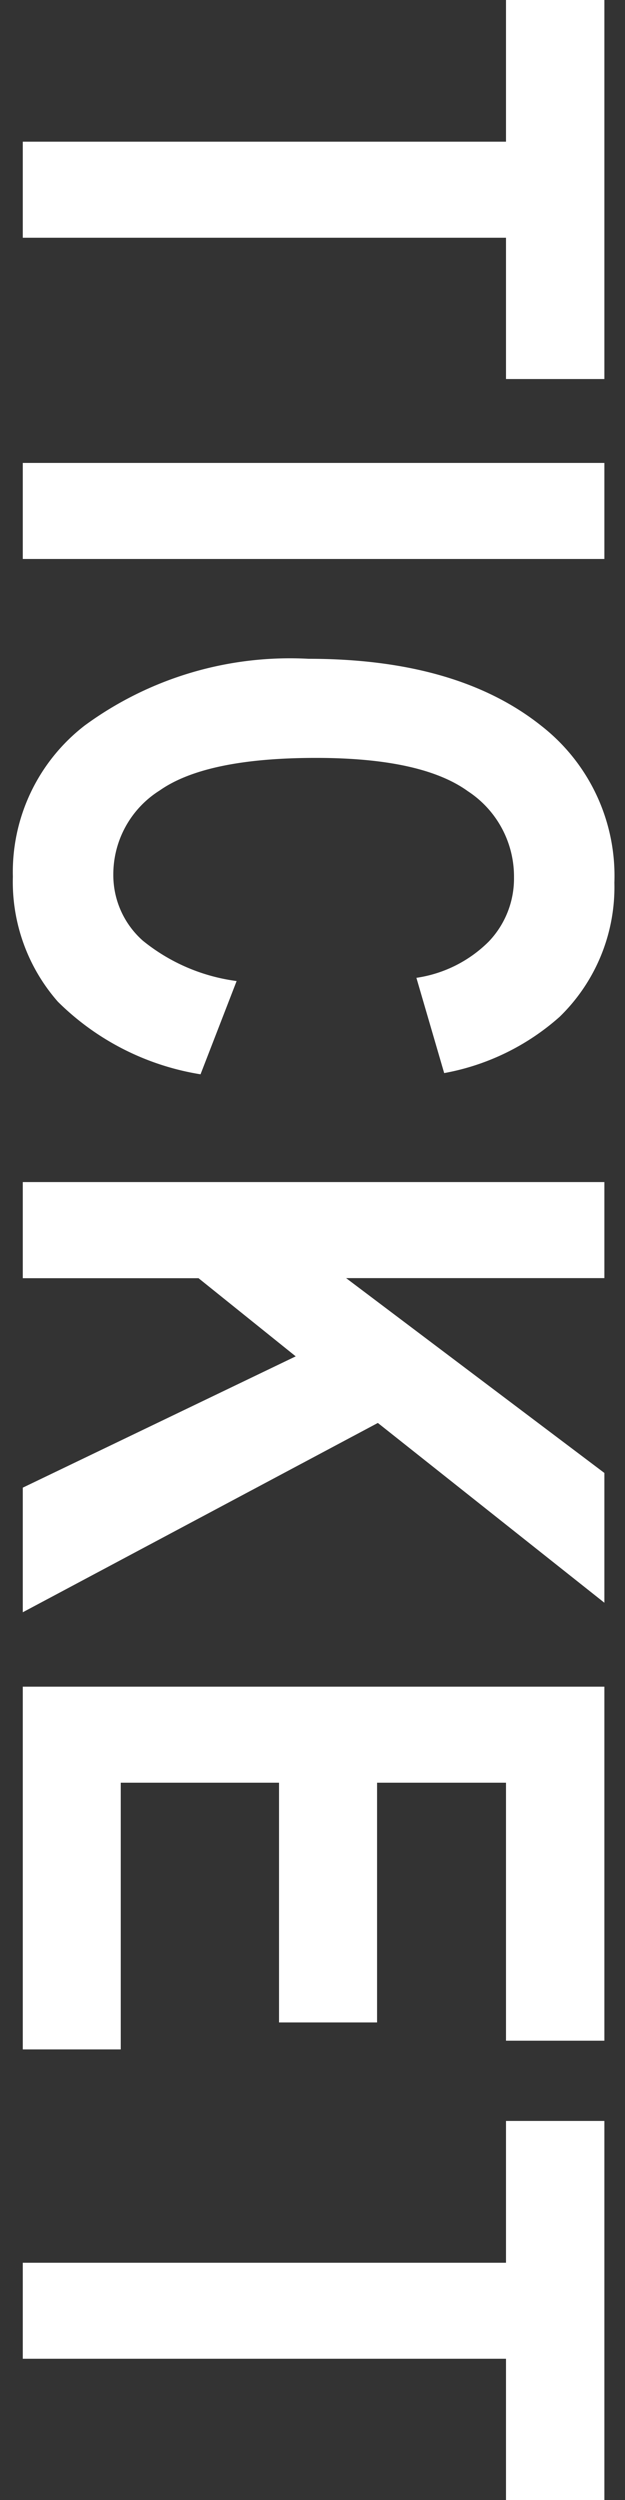 <svg xmlns="http://www.w3.org/2000/svg" width="20" height="79.971"><rect width="100%" height="100%" fill="#333333" stroke="none"/><path data-name="2022.08.28 [Sun] 18:" d="M.729 4.532h15.463V0h3.148v12.124h-3.148V7.605H.729zm0 10.276H19.34v3.072H.729zm6.843 16.573l-1.155 2.983a8.364 8.364 0 01-4.564-2.321 5.811 5.811 0 01-1.441-4 5.92 5.92 0 012.3-4.837 11.105 11.105 0 017.16-2.133q4.761 0 7.452 2.146a6.086 6.086 0 012.336 5.015 5.782 5.782 0 01-1.752 4.291 7.6 7.6 0 01-3.694 1.8l-.889-3.047a4.12 4.12 0 002.317-1.162 2.917 2.917 0 00.806-2.05 3.262 3.262 0 00-1.473-2.755q-1.475-1.068-4.864-1.068-3.517 0-5 1.041a3.17 3.17 0 00-1.485 2.7 2.8 2.8 0 00.946 2.107 6 6 0 003 1.29zm-6.843 6.43H19.34v3.072h-8.265l8.265 6.233v4.151l-7.249-5.751L.729 51.572v-3.986l8.734-4.2-3.11-2.5H.729zm0 16.141H19.34v11.324h-3.148v-8.252h-4.126v7.668H8.929v-7.668H3.864v8.531H.729zm0 18.427h15.463v-4.536h3.148V79.97h-3.148v-4.52H.729z" fill="#fff"/><path data-name="長方形 1104" fill="none" d="M0 29.543h20v10H0z"/></svg>